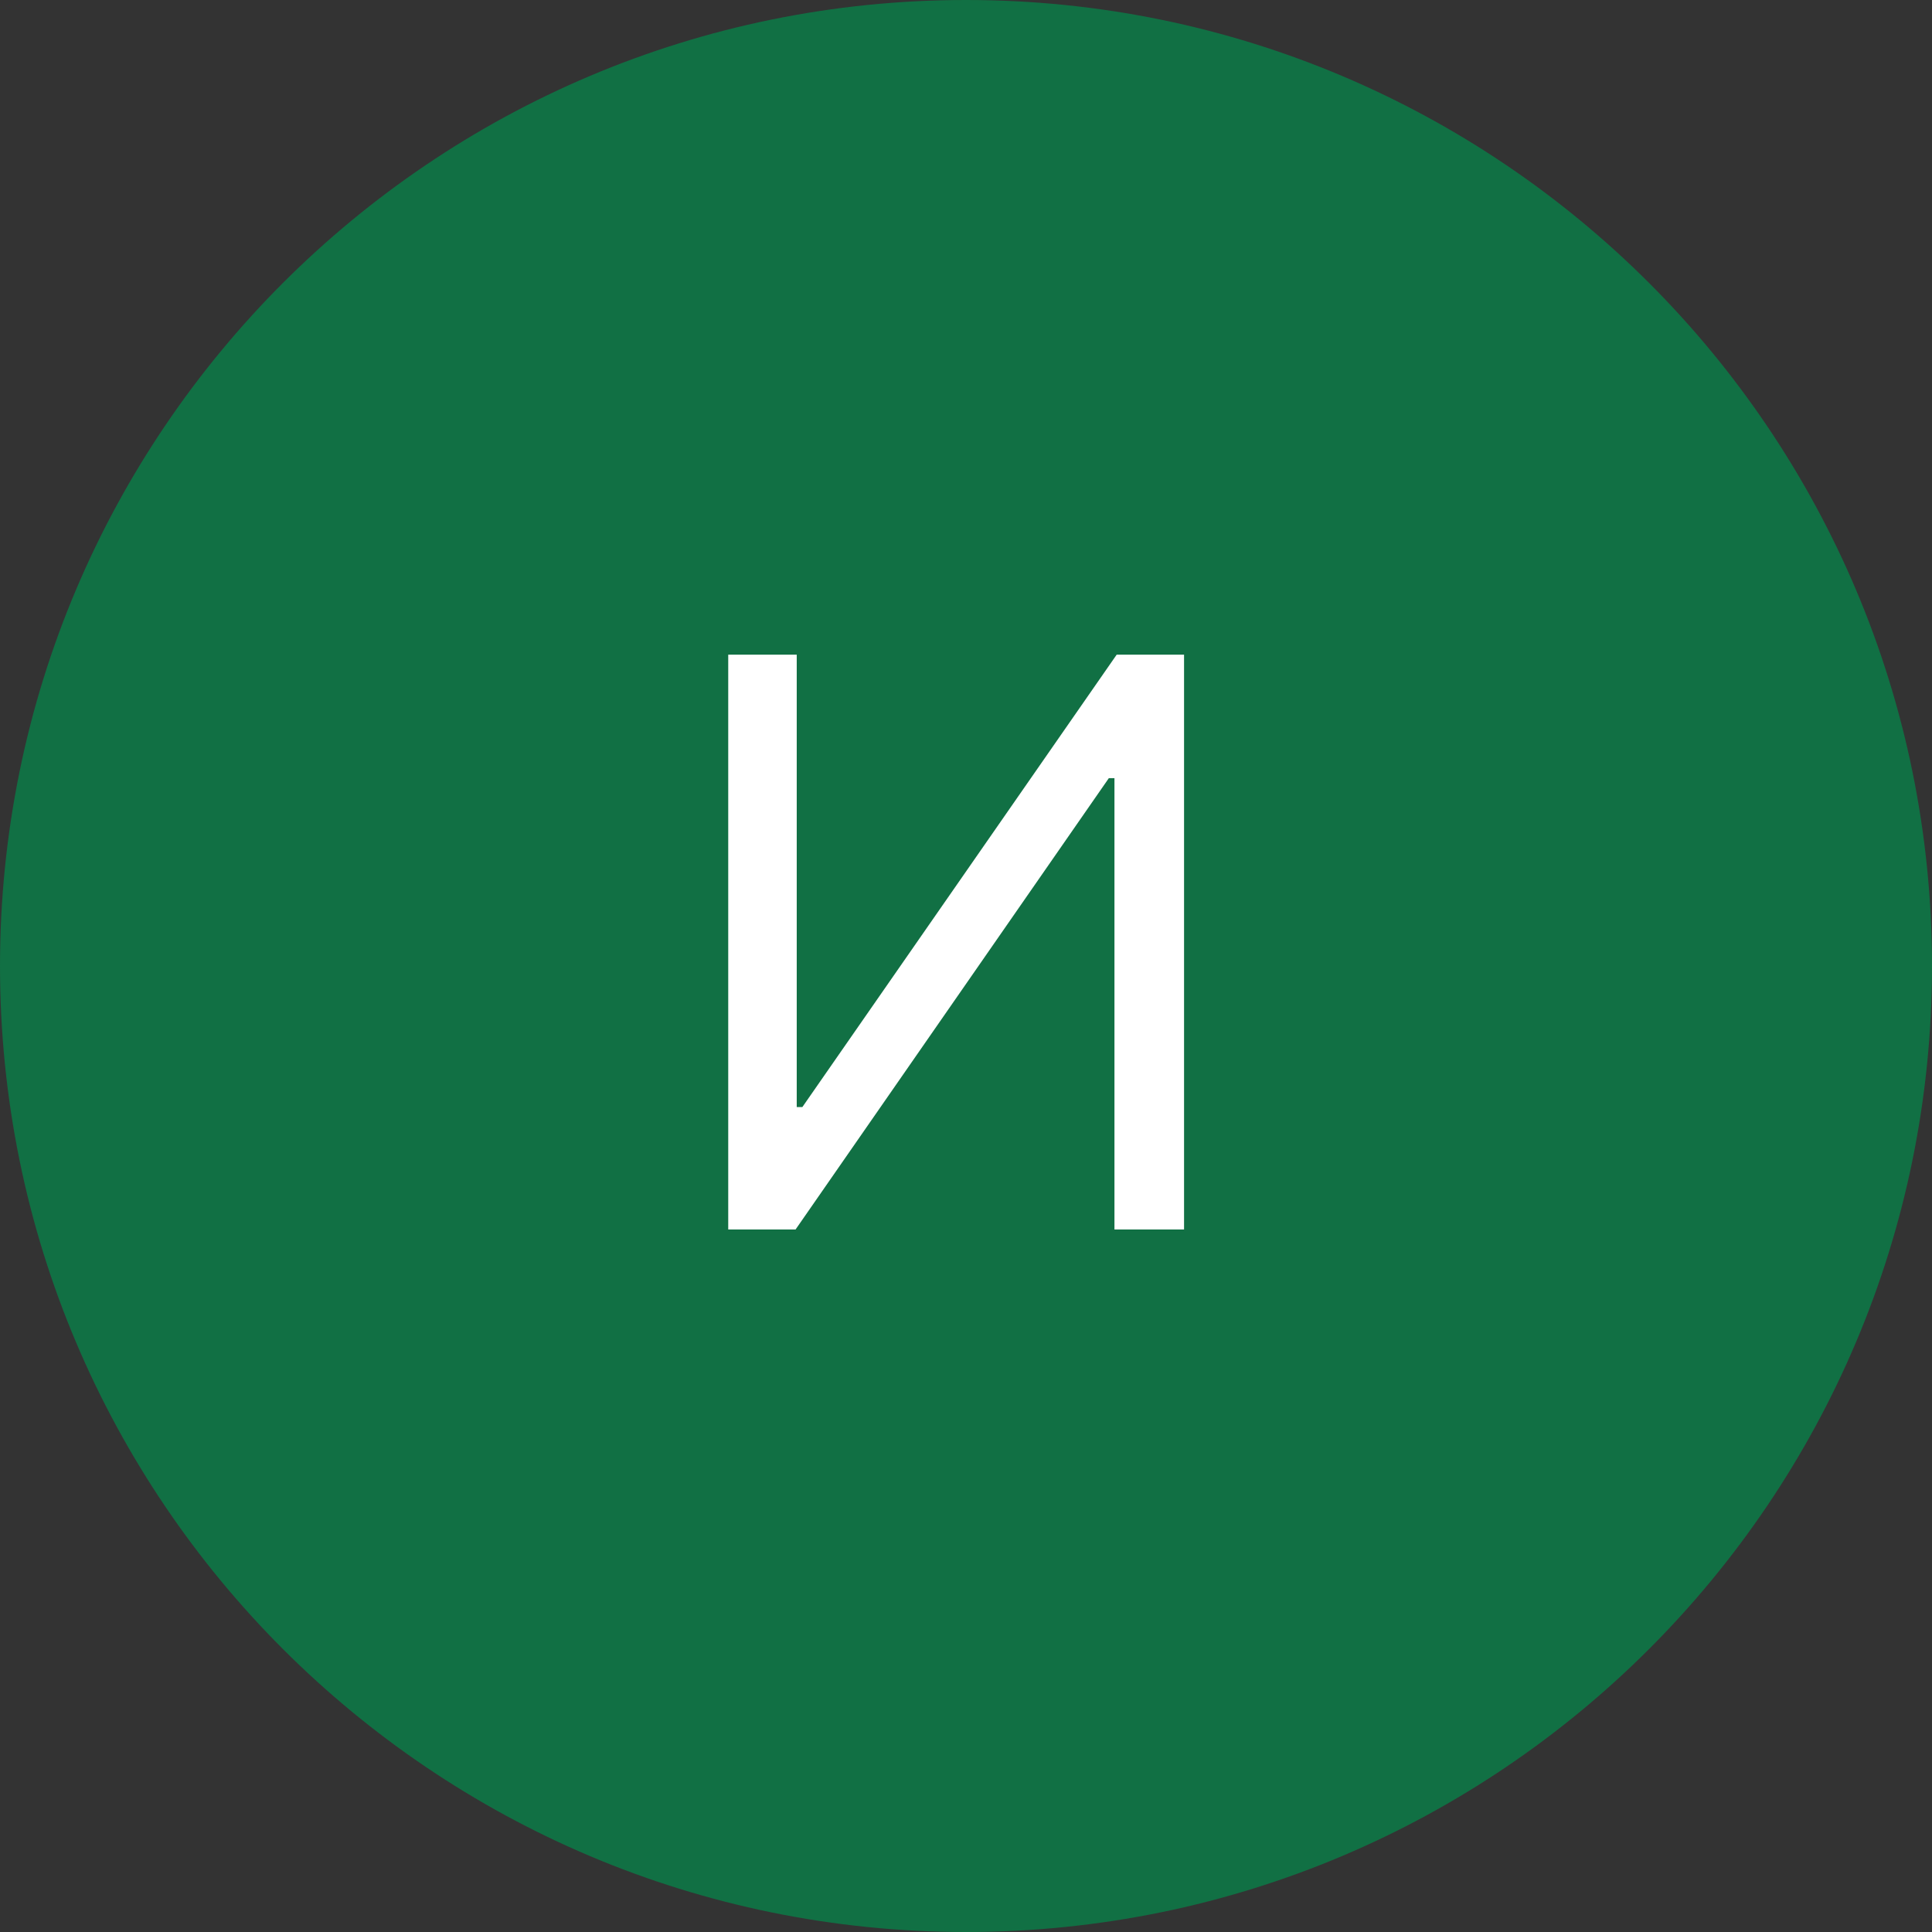 <svg width="44" height="44" viewBox="0 0 44 44" fill="none" xmlns="http://www.w3.org/2000/svg">
<rect x="0" y="0" width="44" height="44" fill="#333333" stroke="none"/>
<g clip-path="url(#clip0_341_17)">
<path d="M22 44C34.15 44 44 34.15 44 22C44 9.85 34.15 0 22 0C9.85 0 0 9.85 0 22C0 34.15 9.85 44 22 44Z" fill="#117044"/>
<path d="M16.585 14.909H18.145V25.213H18.273L25.432 14.909H26.966V28H25.381V17.722H25.253L18.119 28H16.585V14.909Z" fill="white"/>
</g>
<defs>
<clipPath id="clip0_341_17">
<rect width="44" height="44" fill="white"/>
</clipPath>
</defs>
</svg>
